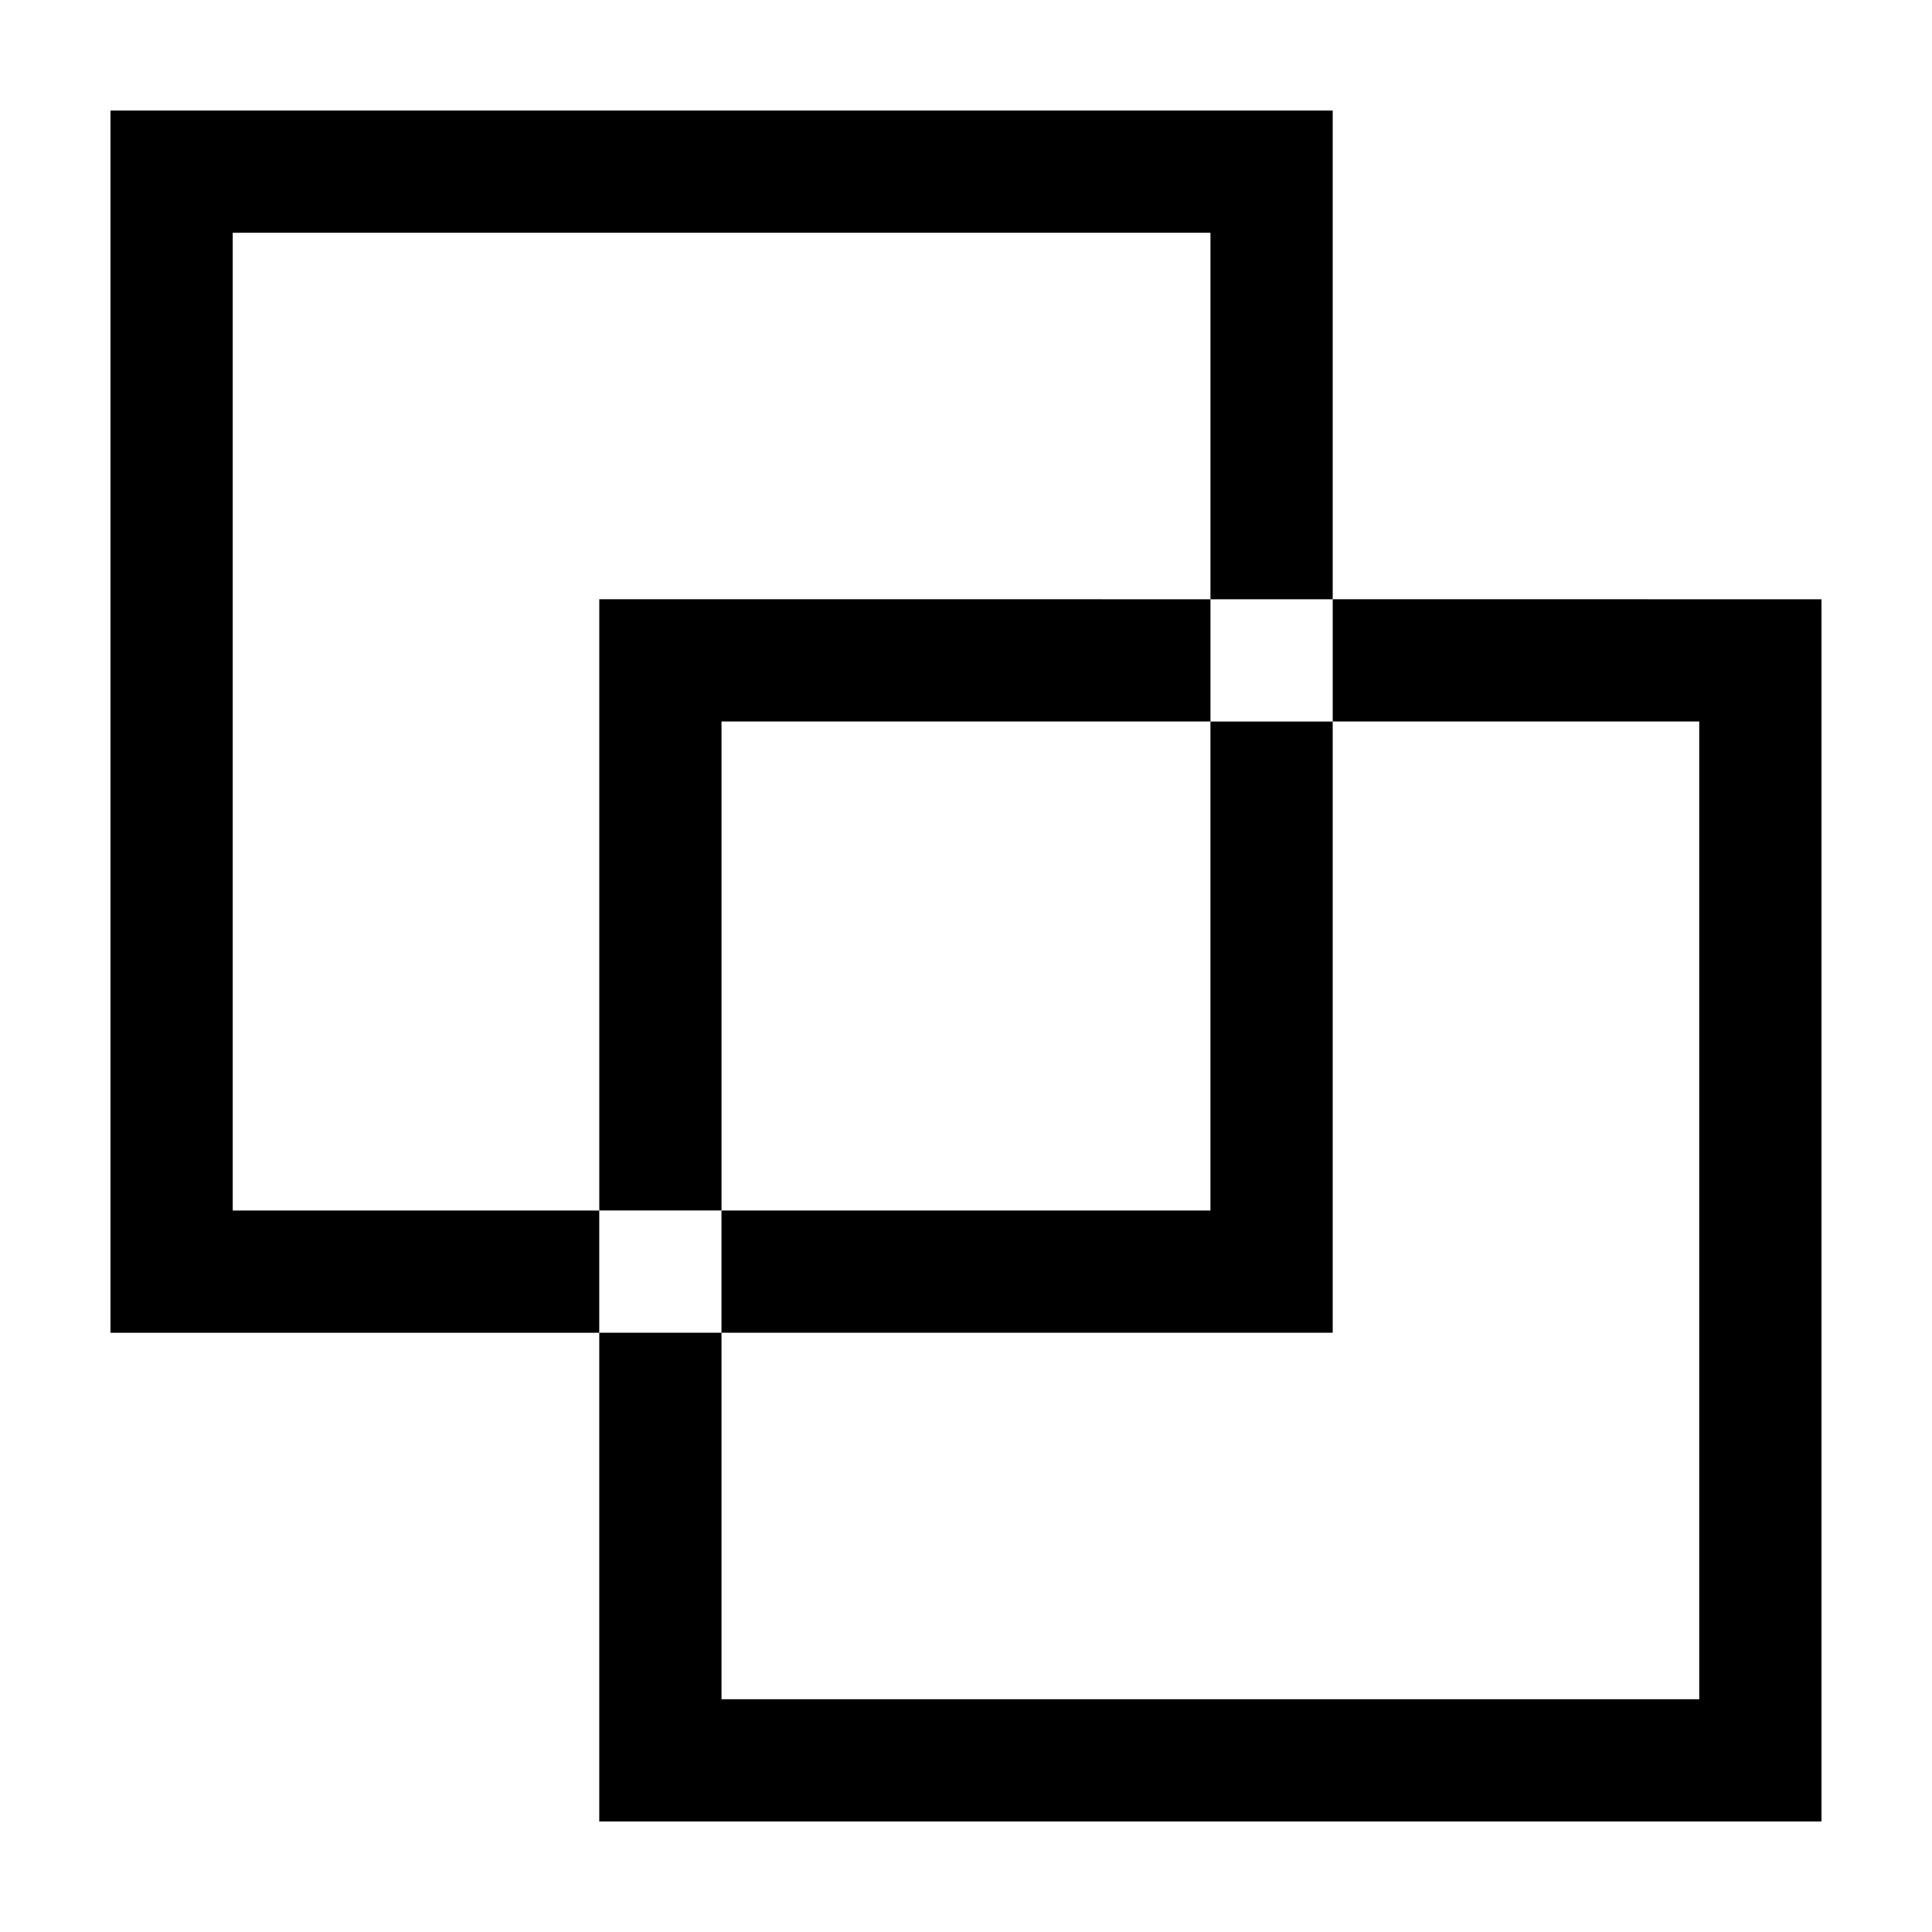 <?xml version="1.0" encoding="UTF-8"?>
<!-- Uploaded to: SVG Repo, www.svgrepo.com, Generator: SVG Repo Mixer Tools -->
<svg fill="#000000" width="800px" height="800px" version="1.1" viewBox="144 144 512 512" xmlns="http://www.w3.org/2000/svg">
 <g>
  <path d="m497.18 173.29v129.53h-32.395v-97.133h-259.11v259.11h97.133v32.395h-129.53v-323.9z"/>
  <path d="m497.18 335.21v161.98h-161.98v-32.395h129.58v-129.58z"/>
  <path d="m626.71 302.81v323.9h-323.9v-129.53h32.395v97.133h259.11v-259.11h-97.133v-32.395z"/>
  <path d="m464.79 302.81v32.395h-129.58v129.58h-32.395v-161.98z"/>
 </g>
</svg>